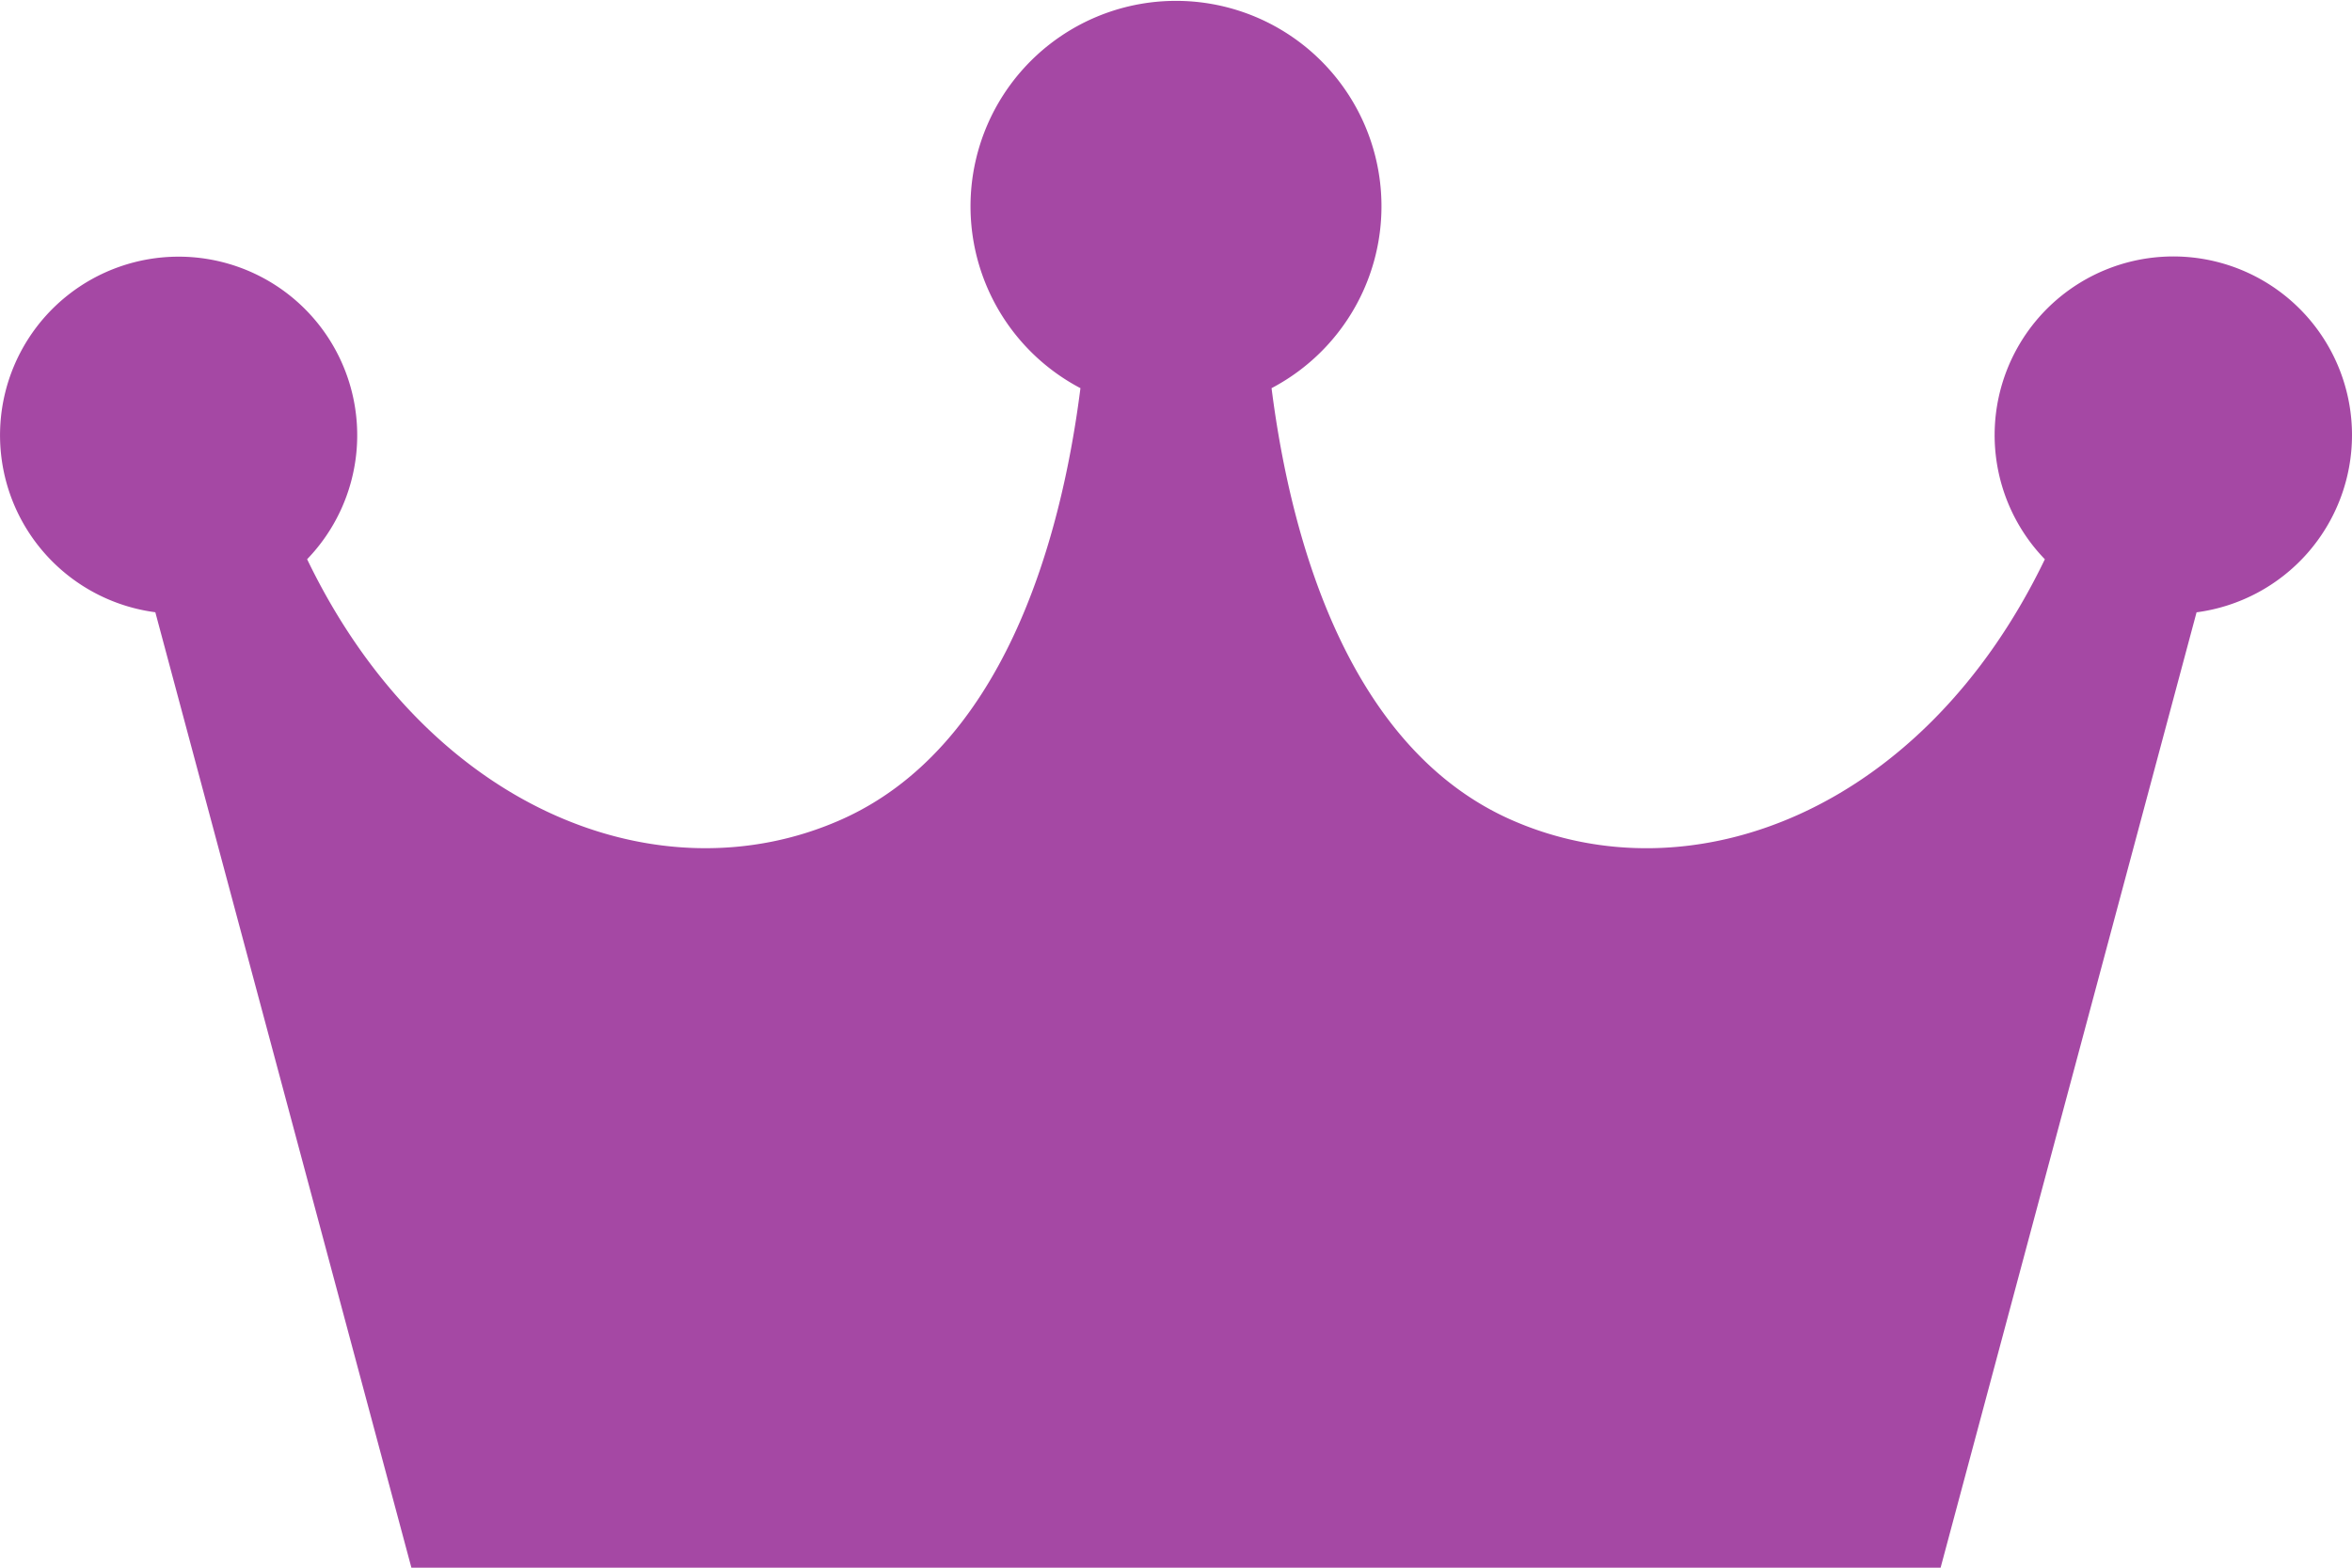 <svg xmlns="http://www.w3.org/2000/svg" width="102" height="68" viewBox="0 0 102 68">
  <defs>
    <style>
      .cls-1 {
        fill: #a548a4;
        fill-rule: evenodd;
      }
    </style>
  </defs>
  <path id="シェイプ_1112_1" data-name="シェイプ 1112 1" class="cls-1" d="M102,18.867a7.749,7.749,0,1,0-13.32,5.392C83.409,35.2,73.337,39.015,65.53,35.557c-6.952-3.08-9.519-11.891-10.386-18.72a8.911,8.911,0,1,0-8.288,0c-0.868,6.829-3.435,15.64-10.387,18.72-7.807,3.457-17.877-.359-23.15-11.3a7.745,7.745,0,1,0-6.583,2.3L17.841,68H84.159l11.1-41.44A7.757,7.757,0,0,0,102,18.867Z"/>
</svg>
